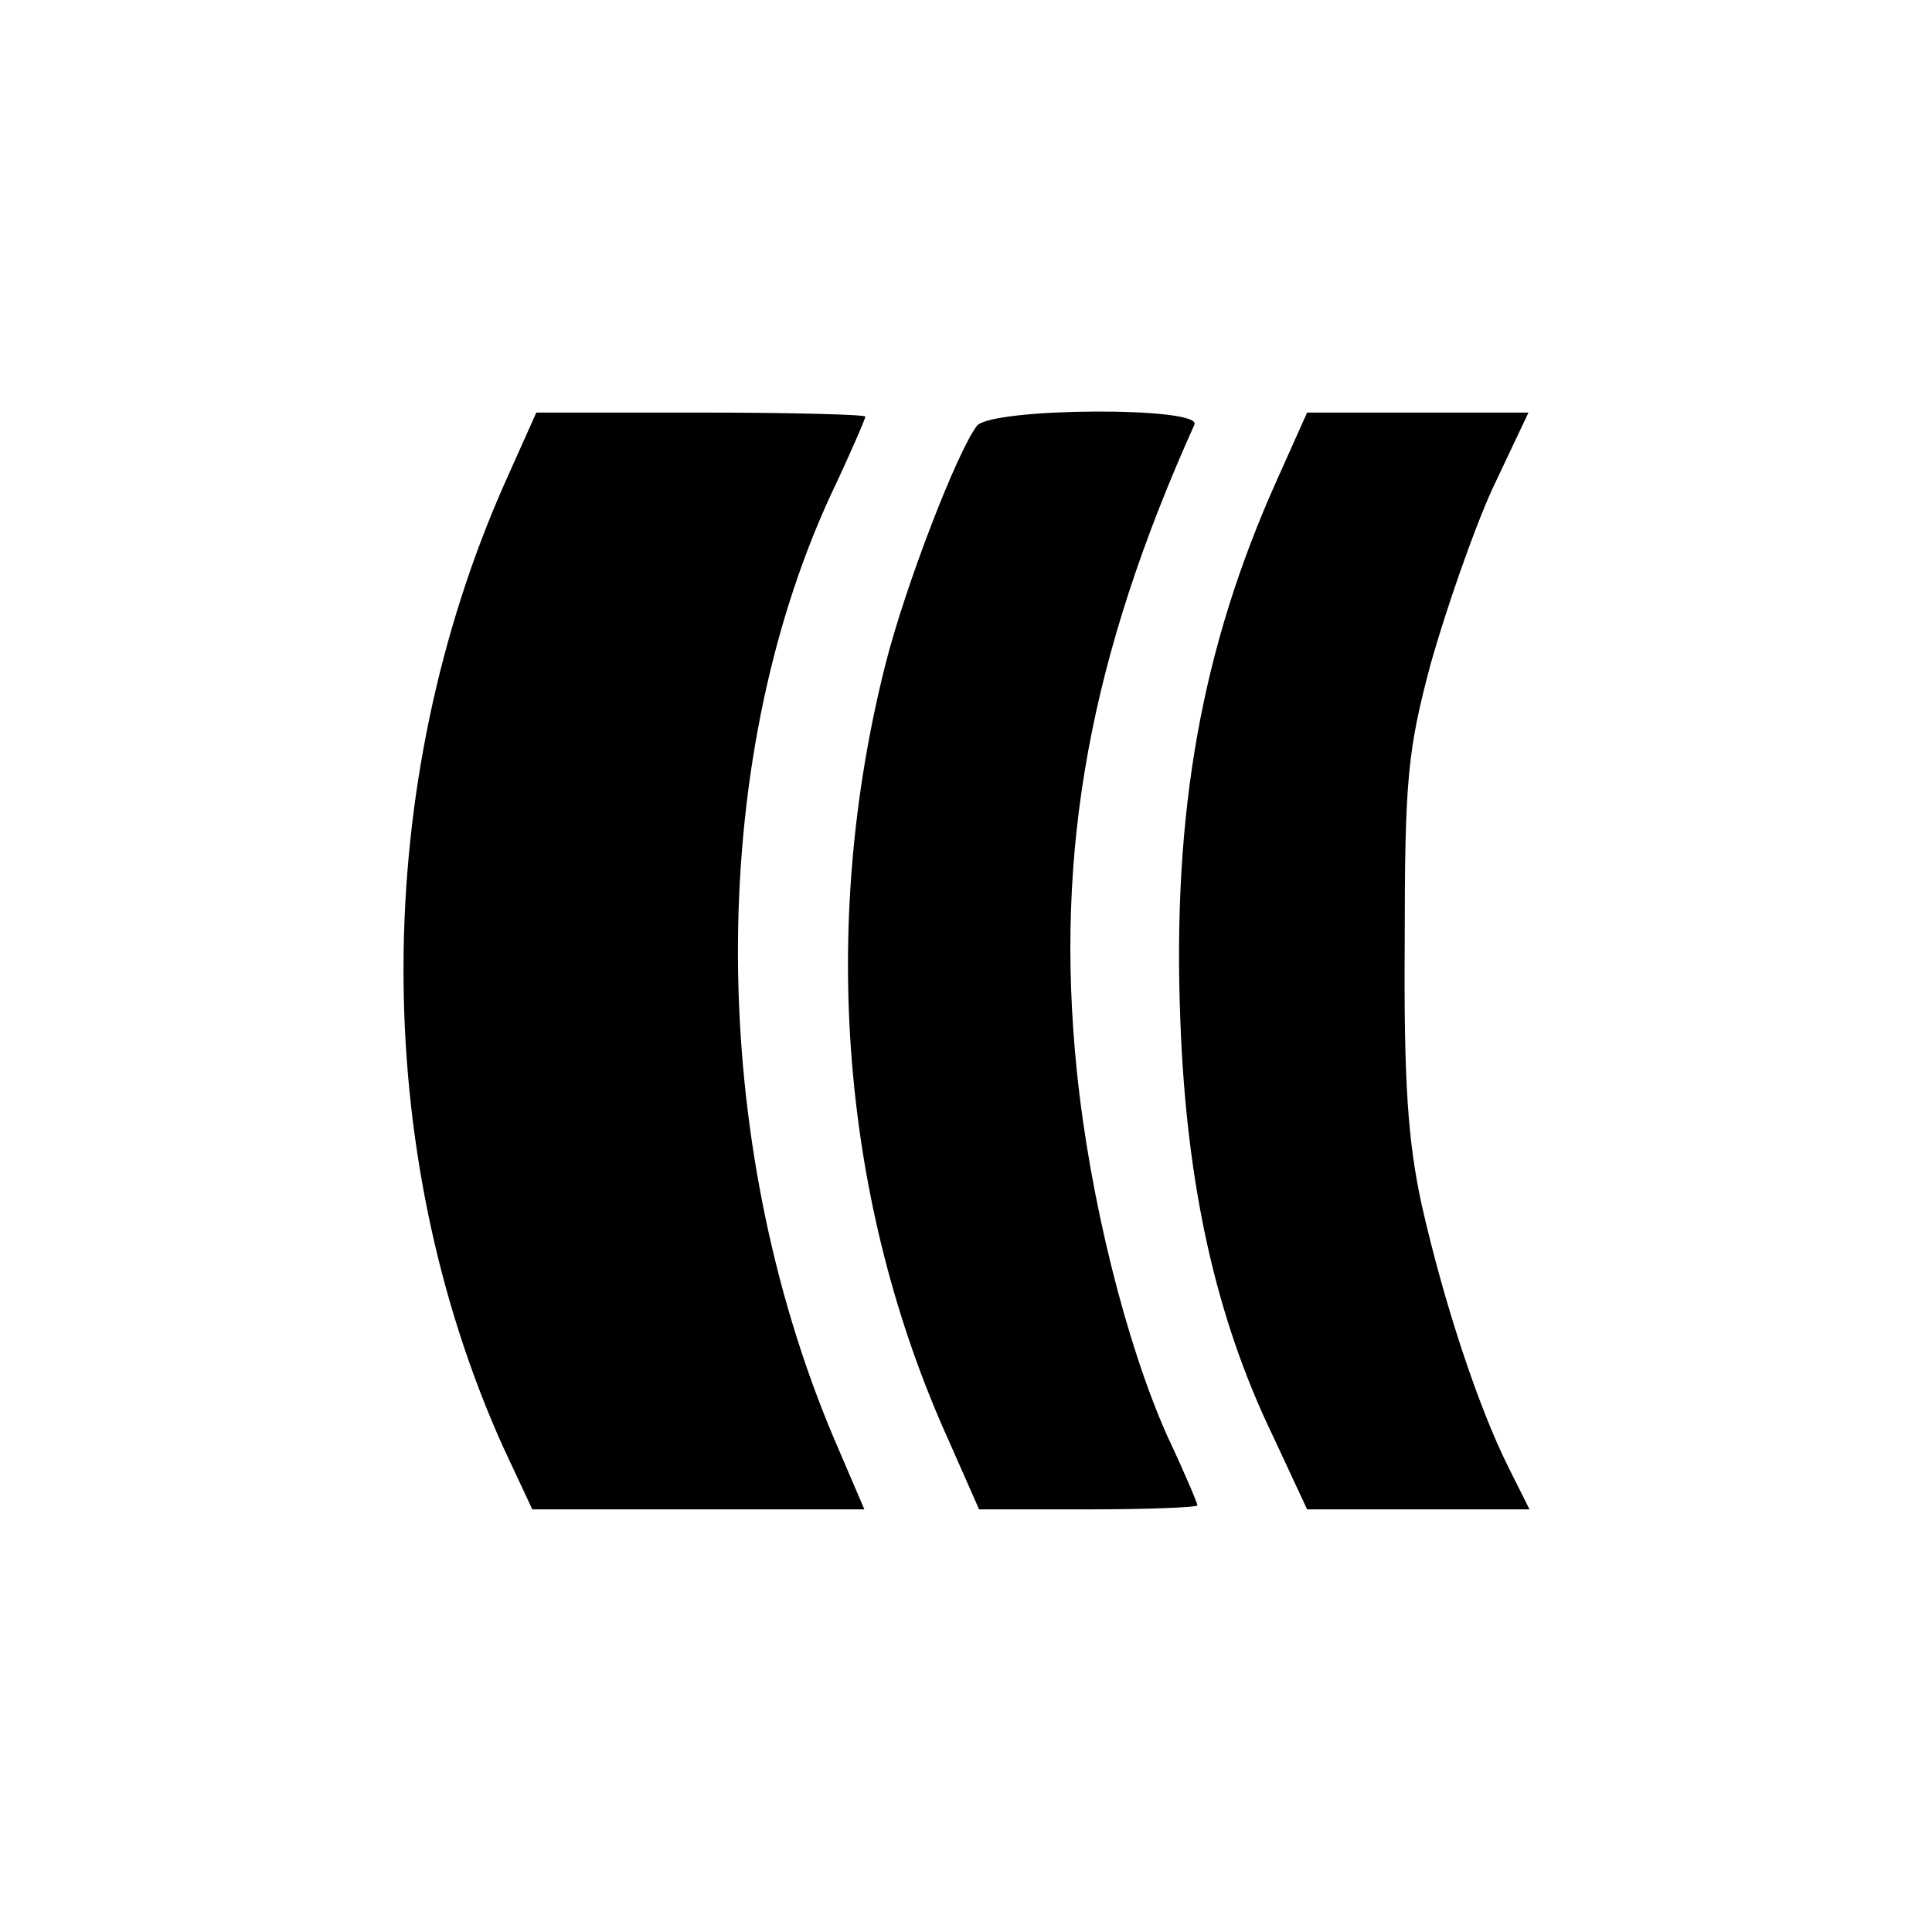 <?xml version="1.0" standalone="no"?>
<!DOCTYPE svg PUBLIC "-//W3C//DTD SVG 20010904//EN"
 "http://www.w3.org/TR/2001/REC-SVG-20010904/DTD/svg10.dtd">
<svg version="1.0" xmlns="http://www.w3.org/2000/svg"
 width="192pt" height="192pt" viewBox="0 0 192 192"
 preserveAspectRatio="xMidYMid meet">
<g transform="translate(0,192) scale(0.1,-0.1)"
fill="#000000" stroke="none">
<path d="M503 1443 c-135 -302 -136 -666 -3 -961 l29 -62 165 0 165 0 -30 70
c-126 297 -128 669 -3 939 19 40 34 75 34 77 0 2 -74 4 -164 4 l-163 0 -30
-67z"/>
<path d="M971 1497 c-19 -24 -71 -158 -91 -237 -66 -261 -44 -536 63 -772 l30
-68 108 0 c60 0 109 2 109 4 0 2 -13 33 -30 69 -41 92 -77 236 -90 364 -22
218 13 410 117 641 8 18 -200 17 -216 -1z"/>
<path d="M1269 1443 c-75 -167 -104 -330 -96 -537 6 -163 35 -295 92 -413 l34
-73 111 0 110 0 -21 42 c-30 60 -64 163 -86 260 -14 64 -18 124 -17 263 0 161
3 190 26 276 15 53 42 131 61 173 l36 76 -110 0 -110 0 -30 -67z"/>
</g>
</svg>

